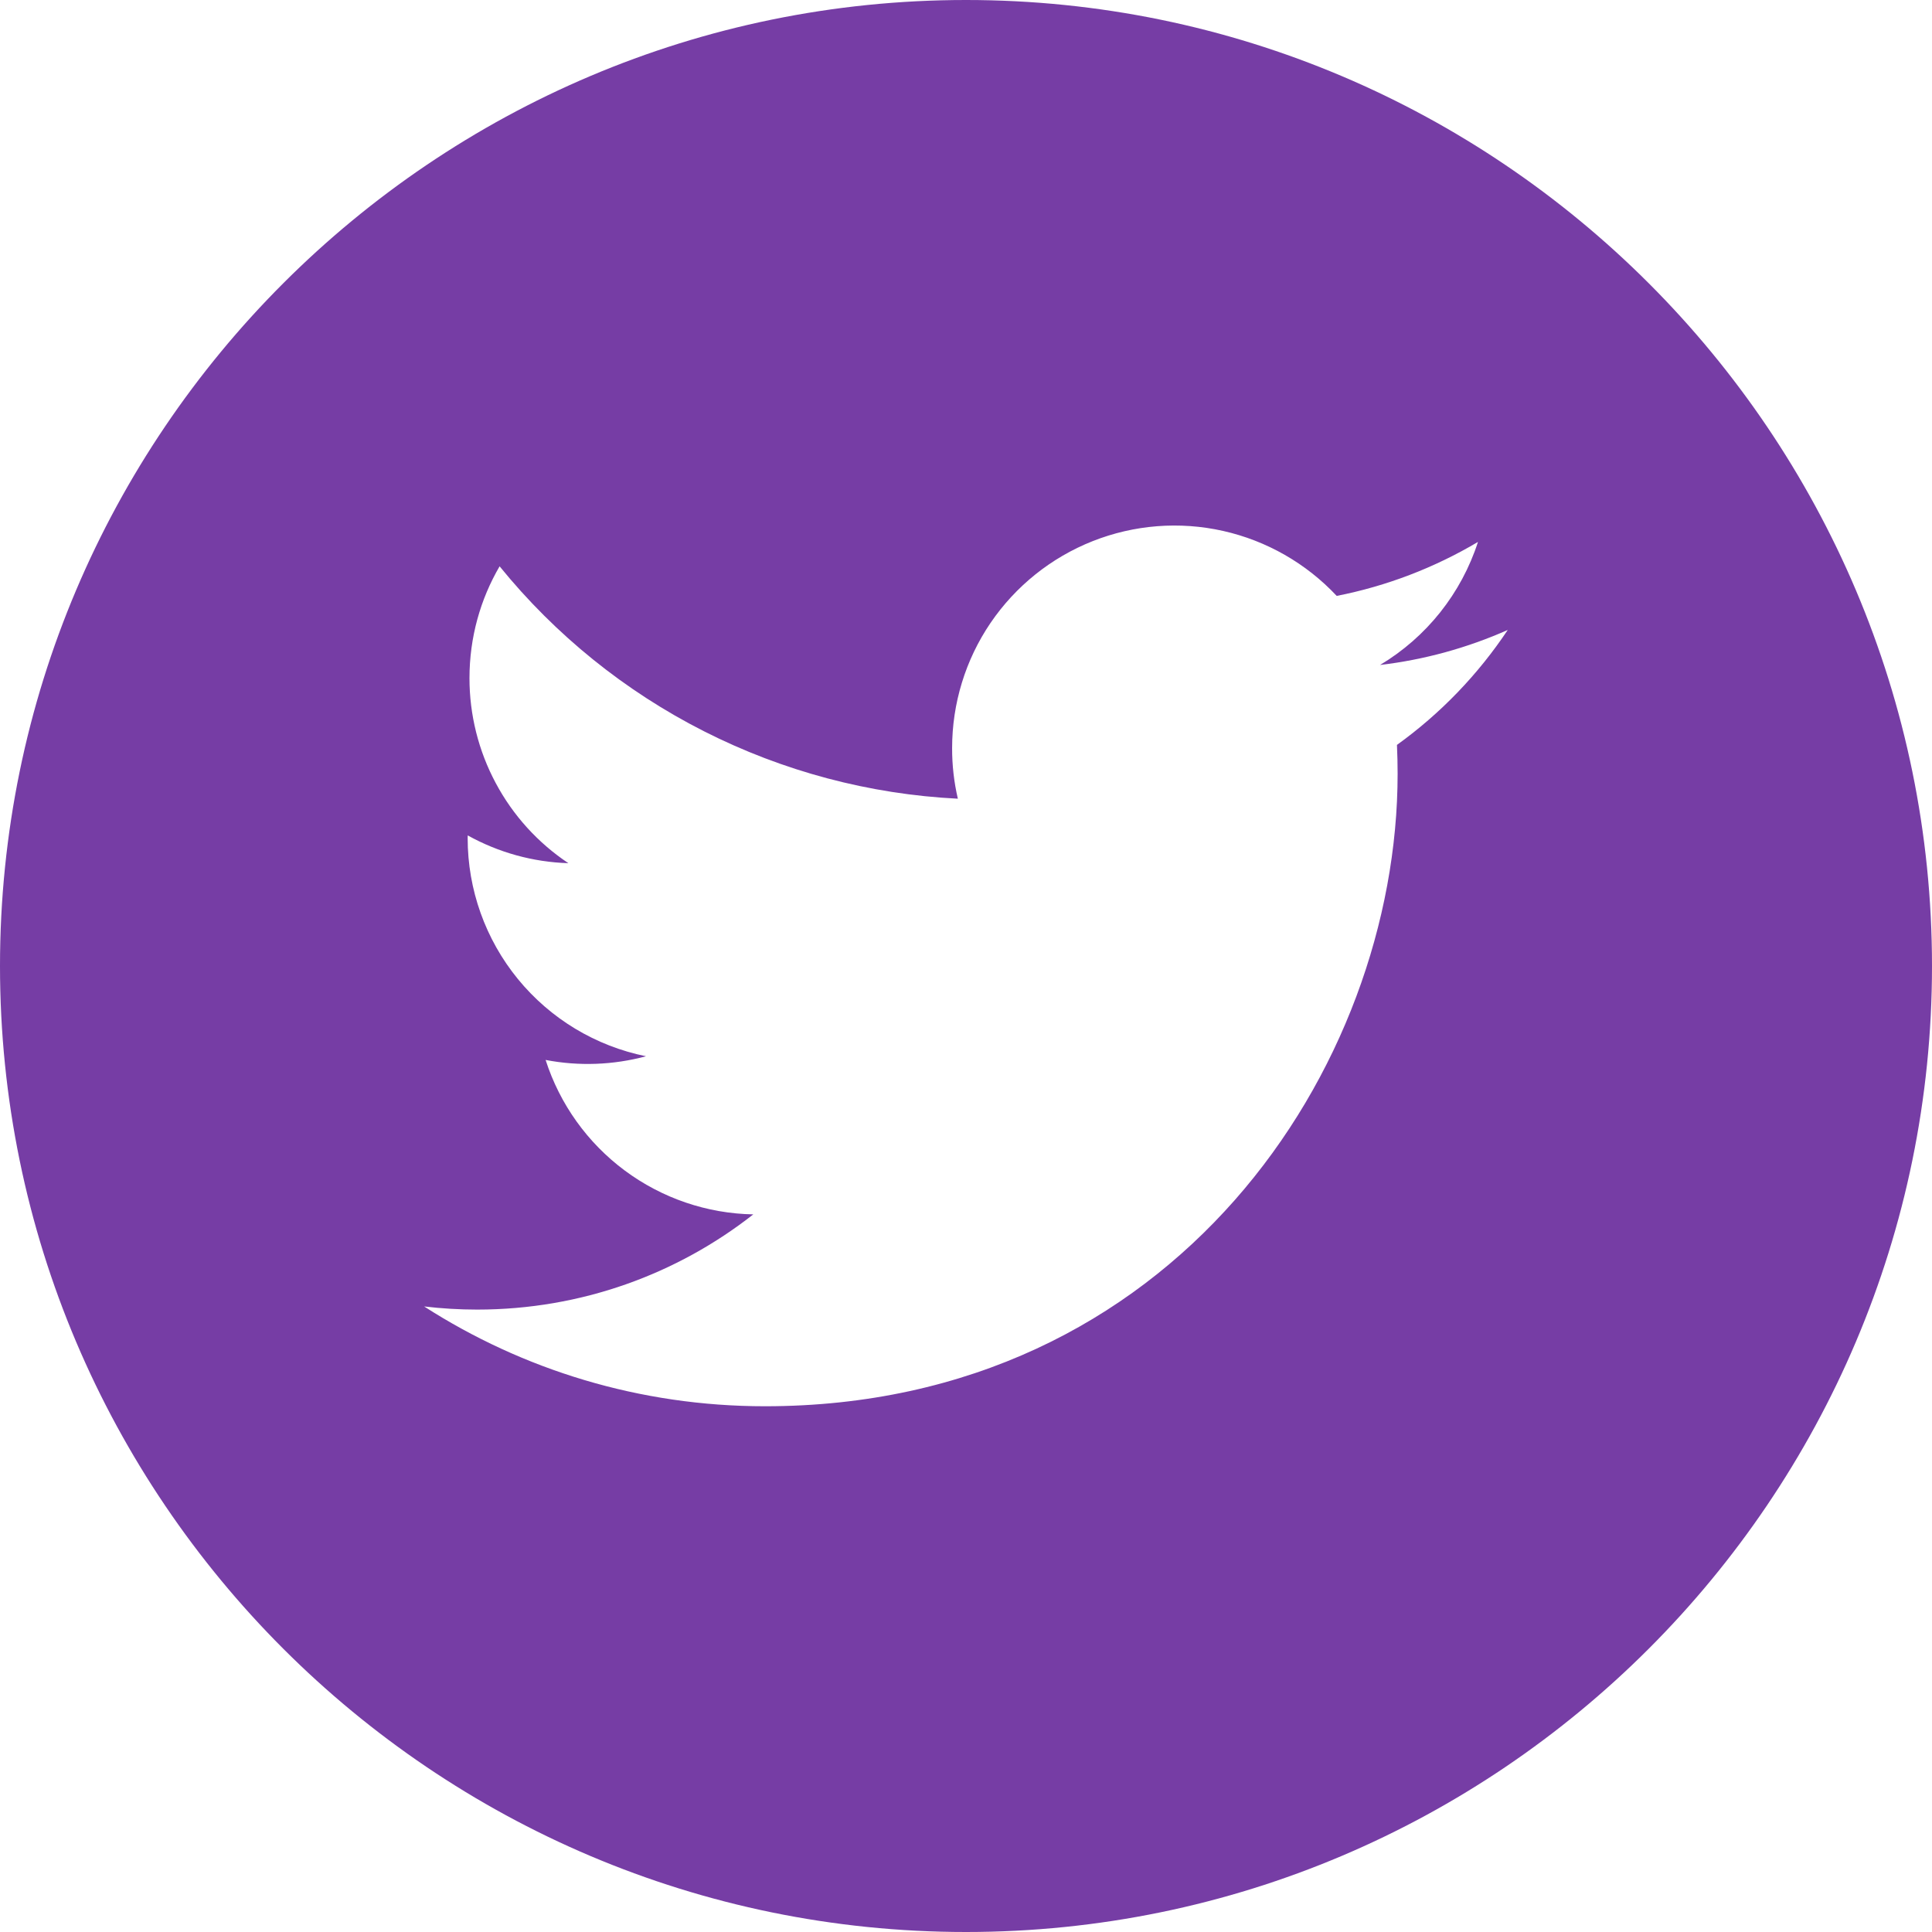 <svg width="32" height="32" viewBox="0 0 32 32" fill="none" xmlns="http://www.w3.org/2000/svg">
<path d="M16 0C7.178 0 0 7.178 0 16C0 24.822 7.178 32 16 32C24.822 32 32 24.822 32 16C32 7.178 24.823 0 16 0ZM23.138 12.338C23.145 12.497 23.149 12.656 23.149 12.816C23.149 17.683 19.445 23.292 12.67 23.292C10.59 23.292 8.654 22.685 7.025 21.639C7.313 21.673 7.606 21.691 7.903 21.691C9.629 21.691 11.217 21.102 12.477 20.114C11.709 20.1 10.964 19.846 10.347 19.387C9.73 18.928 9.272 18.288 9.037 17.556C9.589 17.662 10.157 17.641 10.7 17.495C9.866 17.326 9.117 16.875 8.578 16.216C8.04 15.558 7.746 14.734 7.746 13.883L7.747 13.837C8.258 14.121 8.829 14.279 9.414 14.297C8.91 13.961 8.496 13.505 8.211 12.97C7.925 12.436 7.776 11.839 7.776 11.233C7.776 10.557 7.957 9.924 8.275 9.38C9.199 10.518 10.353 11.449 11.66 12.112C12.968 12.775 14.4 13.156 15.865 13.229C15.801 12.954 15.769 12.672 15.77 12.39C15.77 11.651 15.991 10.929 16.406 10.318C16.822 9.707 17.411 9.235 18.098 8.963C18.785 8.691 19.538 8.632 20.259 8.794C20.979 8.956 21.635 9.331 22.14 9.87C22.965 9.708 23.756 9.405 24.48 8.976C24.204 9.829 23.628 10.553 22.858 11.014C23.588 10.928 24.301 10.732 24.973 10.434C24.48 11.174 23.859 11.819 23.138 12.338Z" fill="#763DA5"/>
</svg>
